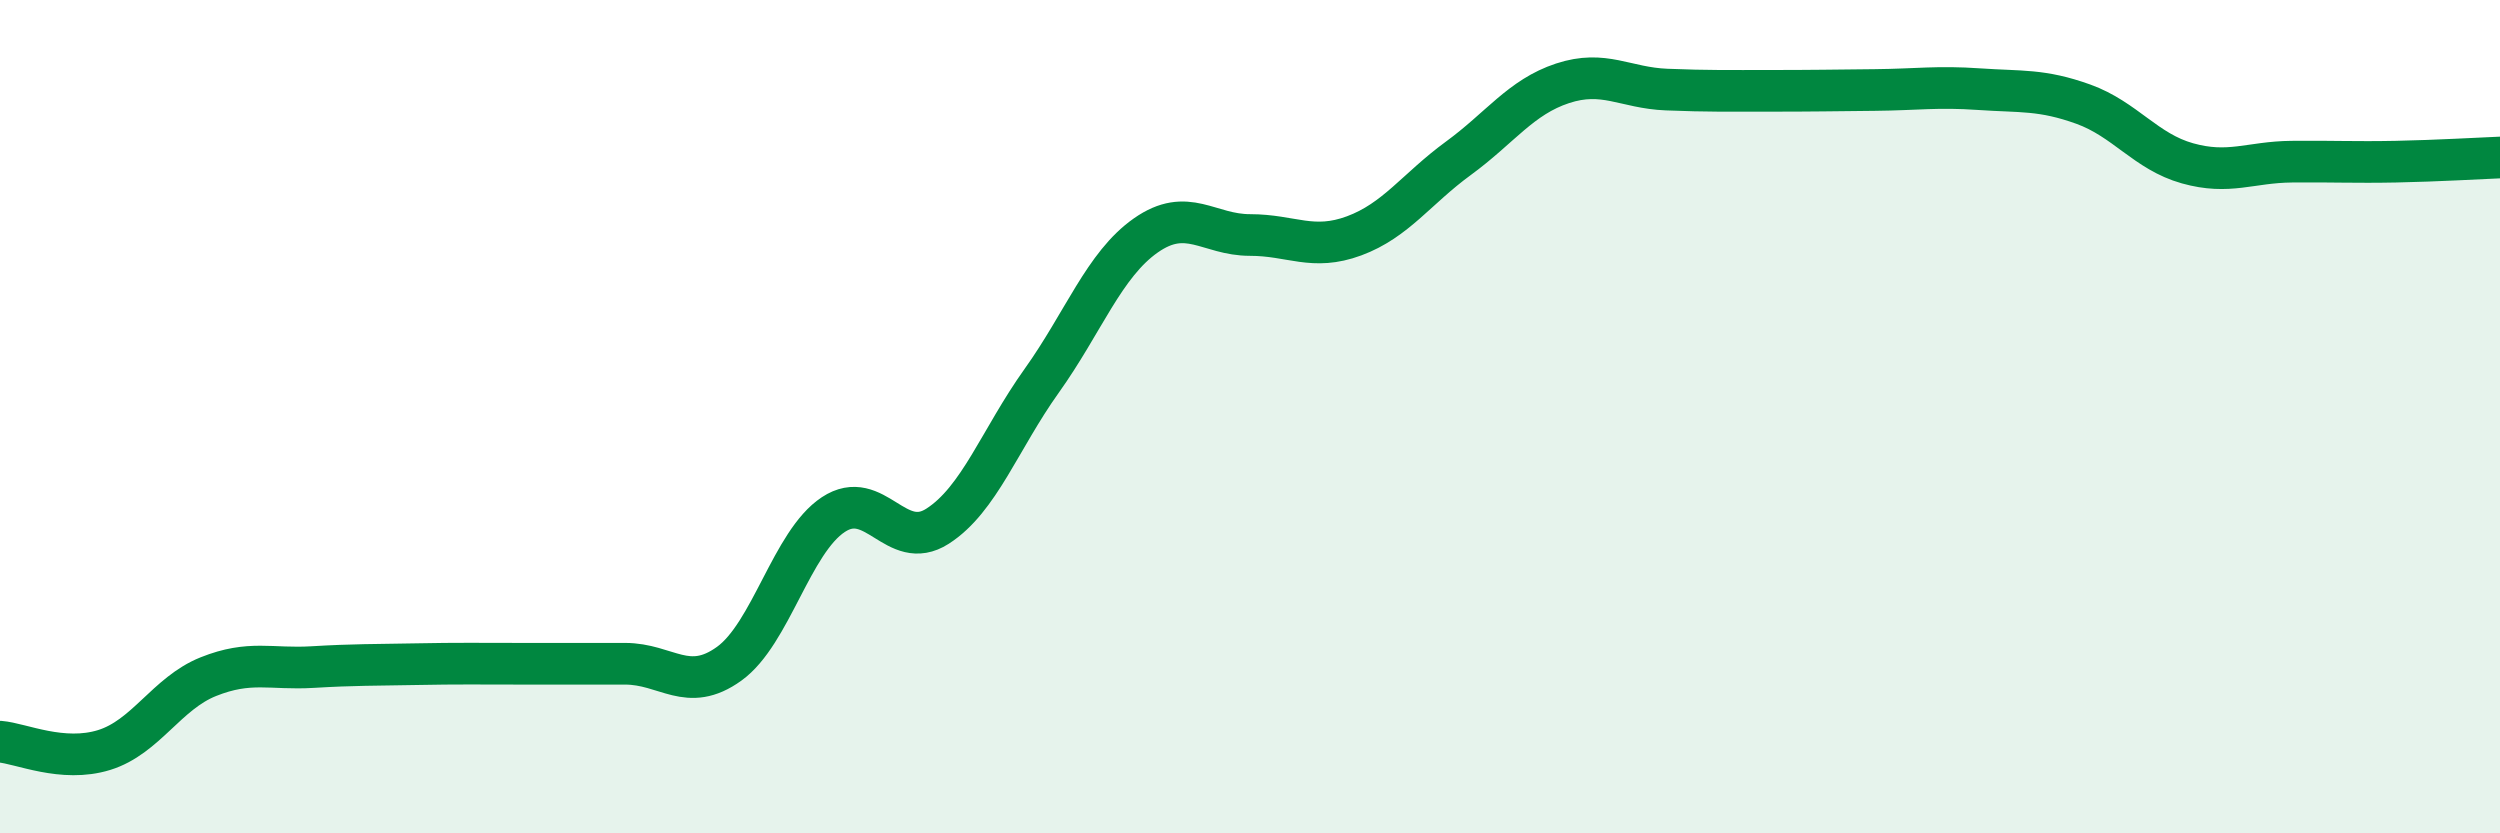 
    <svg width="60" height="20" viewBox="0 0 60 20" xmlns="http://www.w3.org/2000/svg">
      <path
        d="M 0,17.8 C 0.5,17.84 1.5,18.31 2.5,18 C 3.5,17.69 4,16.64 5,16.24 C 6,15.84 6.5,16.07 7.5,16.01 C 8.5,15.95 9,15.96 10,15.94 C 11,15.92 11.5,15.93 12.5,15.93 C 13.5,15.93 14,15.93 15,15.93 C 16,15.93 16.5,16.65 17.5,15.93 C 18.5,15.21 19,13.01 20,12.35 C 21,11.69 21.5,13.27 22.5,12.63 C 23.5,11.99 24,10.54 25,9.14 C 26,7.74 26.5,6.35 27.5,5.65 C 28.5,4.95 29,5.64 30,5.64 C 31,5.64 31.5,6.03 32.5,5.66 C 33.5,5.29 34,4.53 35,3.8 C 36,3.07 36.5,2.33 37.5,2 C 38.5,1.67 39,2.11 40,2.15 C 41,2.19 41.5,2.18 42.5,2.18 C 43.5,2.18 44,2.17 45,2.16 C 46,2.15 46.5,2.07 47.5,2.14 C 48.5,2.21 49,2.14 50,2.5 C 51,2.86 51.5,3.64 52.5,3.92 C 53.5,4.2 54,3.89 55,3.88 C 56,3.87 56.5,3.9 57.5,3.88 C 58.5,3.86 59.5,3.8 60,3.78L60 20L0 20Z"
        fill="#008740"
        opacity="0.1"
        stroke-linecap="round"
        stroke-linejoin="round"
      />
      <path
        d="M 0,17.8 C 0.5,17.84 1.5,18.31 2.5,18 C 3.5,17.69 4,16.64 5,16.24 C 6,15.84 6.5,16.07 7.5,16.01 C 8.5,15.95 9,15.96 10,15.94 C 11,15.92 11.5,15.93 12.5,15.93 C 13.5,15.93 14,15.93 15,15.93 C 16,15.93 16.5,16.65 17.5,15.93 C 18.5,15.21 19,13.01 20,12.35 C 21,11.69 21.5,13.27 22.5,12.63 C 23.5,11.99 24,10.54 25,9.14 C 26,7.74 26.5,6.35 27.5,5.65 C 28.5,4.95 29,5.64 30,5.64 C 31,5.64 31.5,6.03 32.5,5.66 C 33.5,5.29 34,4.53 35,3.8 C 36,3.07 36.5,2.33 37.5,2 C 38.5,1.67 39,2.11 40,2.15 C 41,2.19 41.5,2.18 42.5,2.18 C 43.5,2.18 44,2.17 45,2.16 C 46,2.15 46.5,2.07 47.5,2.14 C 48.5,2.21 49,2.14 50,2.5 C 51,2.86 51.5,3.64 52.5,3.92 C 53.5,4.2 54,3.89 55,3.88 C 56,3.87 56.5,3.9 57.5,3.88 C 58.5,3.86 59.5,3.8 60,3.78"
        stroke="#008740"
        stroke-width="1"
        fill="none"
        stroke-linecap="round"
        stroke-linejoin="round"
      />
    </svg>
  